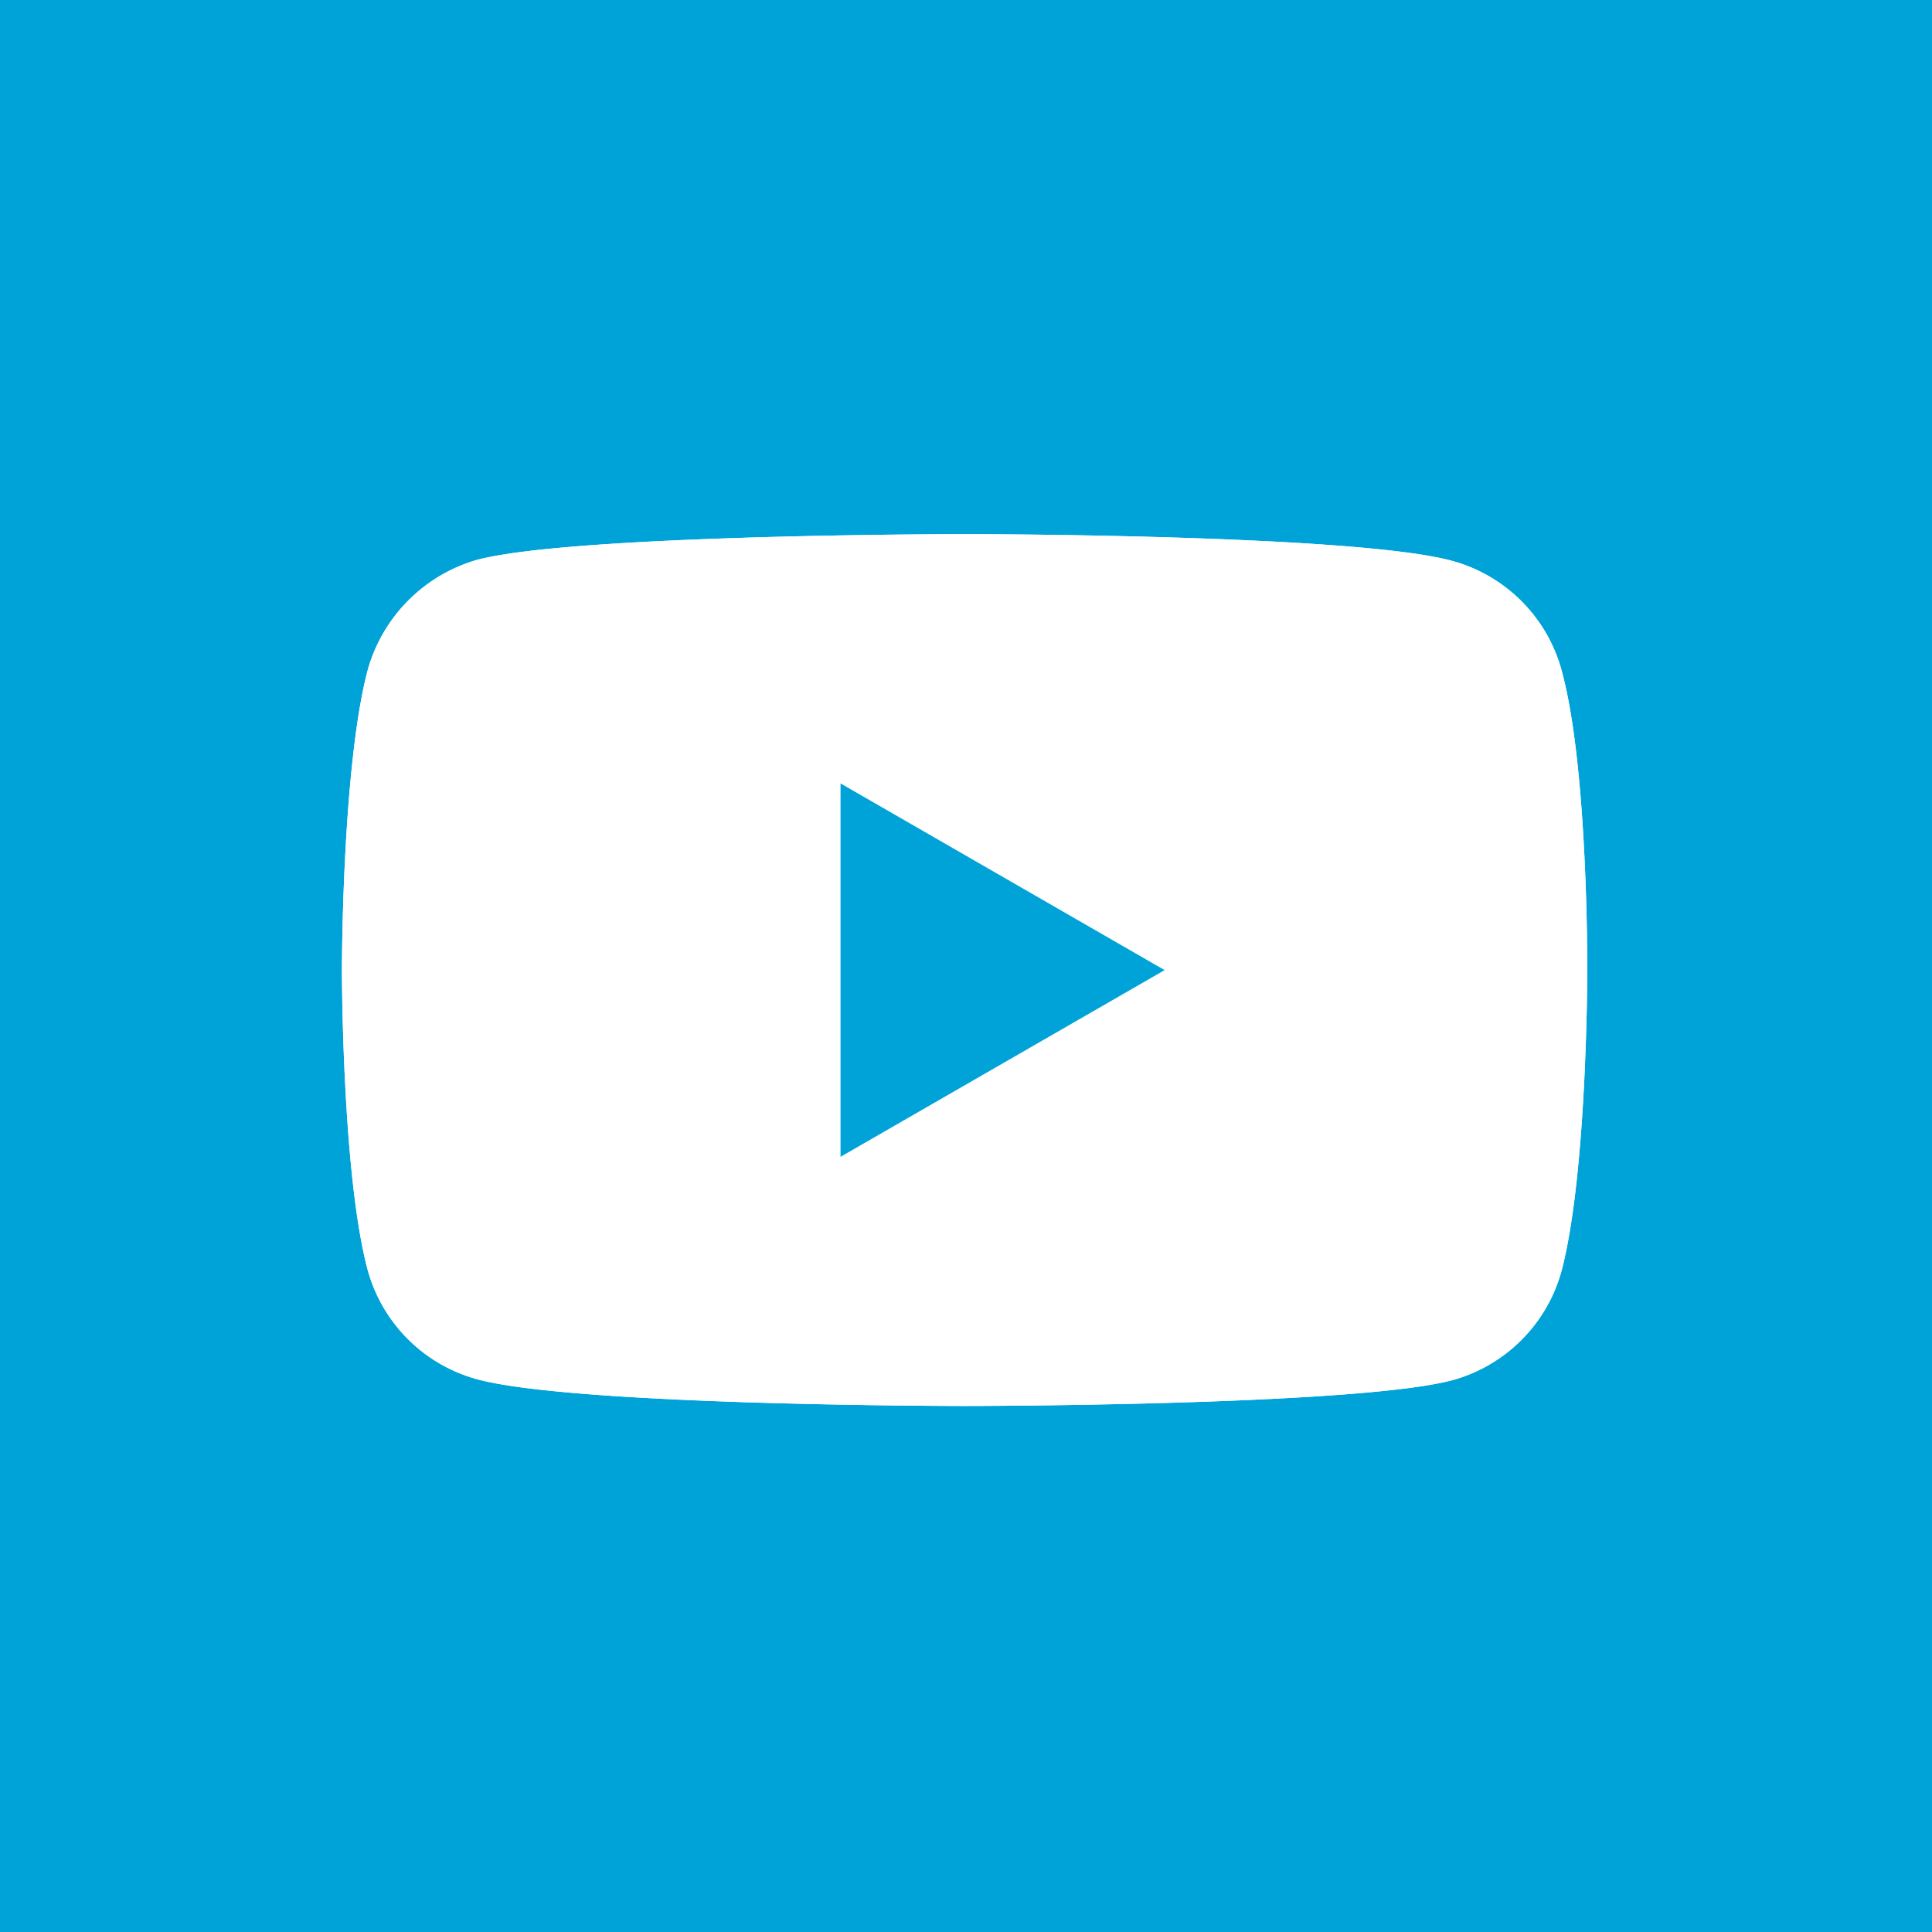 <svg xmlns="http://www.w3.org/2000/svg" width="62" height="62" viewBox="0 0 62 62"><g transform="translate(-16991 324)"><g transform="translate(-75 -88)"><rect width="62" height="62" transform="translate(17066 -236)" fill="#00a3d8"/></g><g transform="translate(17000.973 -310.123)"><path d="M39.142,4.378A5.007,5.007,0,0,0,35.619.856C32.492,0,19.982,0,19.982,0S7.473,0,4.345.823A5.11,5.11,0,0,0,.823,4.378C0,7.506,0,13.991,0,13.991S0,20.509.823,23.6a5.007,5.007,0,0,0,3.522,3.522c3.16.856,15.637.856,15.637.856s12.51,0,15.637-.823a5.007,5.007,0,0,0,3.522-3.522c.823-3.127.823-9.613.823-9.613S40,7.506,39.142,4.378Z" transform="translate(1 3.264)" fill="#fff"/><path d="M38.991,20.286l-10.4-5.991V26.277Z" transform="translate(-11.59 -3.031)" fill="#00a3d8"/><path d="M39.142,4.378A5.007,5.007,0,0,0,35.619.856C32.492,0,19.982,0,19.982,0S7.473,0,4.345.823A5.11,5.11,0,0,0,.823,4.378C0,7.506,0,13.991,0,13.991S0,20.509.823,23.6a5.007,5.007,0,0,0,3.522,3.522c3.16.856,15.637.856,15.637.856s12.51,0,15.637-.823a5.007,5.007,0,0,0,3.522-3.522c.823-3.127.823-9.613.823-9.613S40,7.506,39.142,4.378Z" transform="translate(1 3.264)" fill="#fff"/><path d="M38.991,20.286l-10.4-5.991V26.277Z" transform="translate(-11.59 -3.031)" fill="#00a3d8"/></g></g></svg>